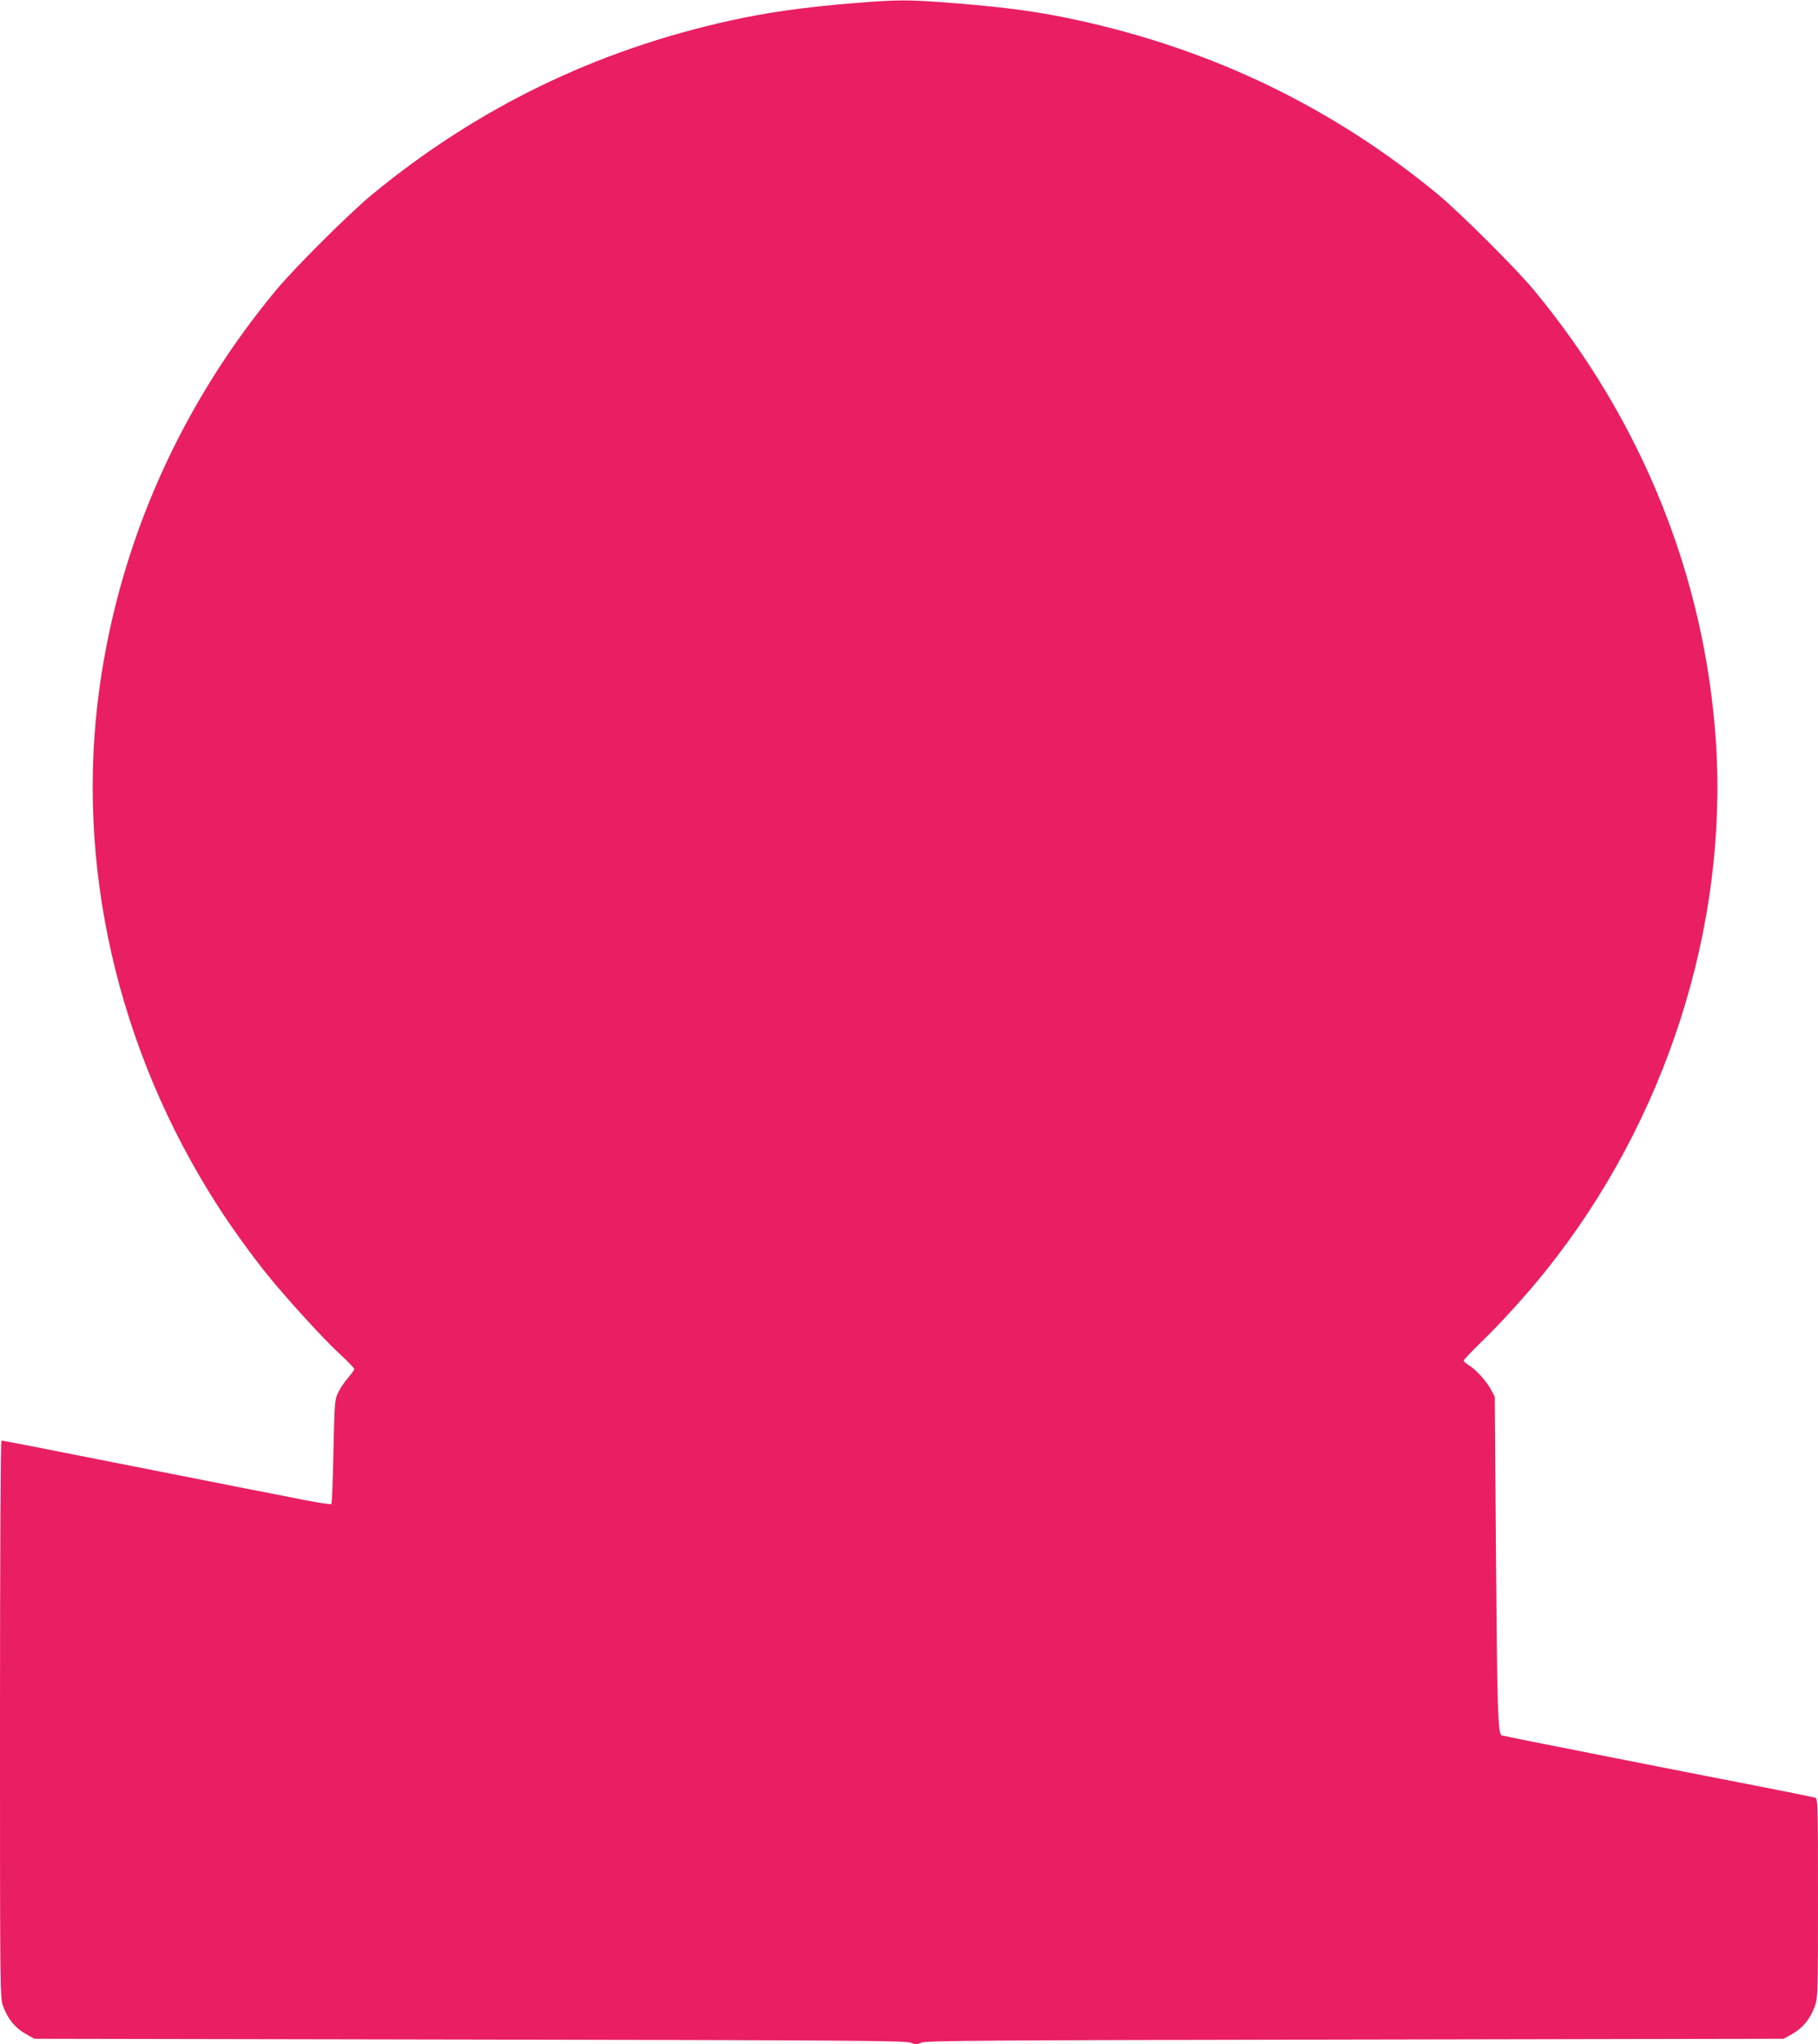 <?xml version="1.0" standalone="no"?>
<!DOCTYPE svg PUBLIC "-//W3C//DTD SVG 20010904//EN"
 "http://www.w3.org/TR/2001/REC-SVG-20010904/DTD/svg10.dtd">
<svg version="1.0" xmlns="http://www.w3.org/2000/svg"
 width="1139pt" height="1280pt" viewBox="0 0 1139 1280"
 preserveAspectRatio="xMidYMid meet">
<g transform="translate(0,1280) scale(0.1,-0.1)"
fill="#e91e63" stroke="none">
<path d="M5345 12780 c-309 -25 -546 -59 -775 -110 -841 -186 -1582 -547
-2240 -1089 -140 -115 -485 -459 -599 -596 -598 -720 -978 -1573 -1106 -2480
-157 -1110 107 -2272 739 -3255 86 -134 212 -309 310 -430 121 -150 356 -407
450 -493 53 -49 96 -93 96 -99 0 -5 -18 -30 -39 -54 -22 -25 -49 -66 -62 -92
-22 -45 -23 -62 -30 -370 -3 -177 -9 -326 -13 -329 -4 -4 -80 8 -169 25 -89
18 -252 50 -362 71 -169 34 -821 162 -1378 272 -82 16 -153 29 -158 29 -5 0
-9 -707 -9 -1745 0 -1743 0 -1744 21 -1800 29 -77 74 -132 139 -169 l55 -31
2725 -5 c2331 -4 2731 -7 2763 -19 33 -13 43 -13 70 0 28 12 408 15 2717 19
l2685 5 55 31 c65 37 110 92 139 169 20 54 21 72 21 680 0 585 -1 624 -17 629
-21 6 -243 51 -683 136 -173 34 -448 88 -610 120 -162 32 -376 75 -475 94 -99
19 -187 38 -197 41 -24 9 -28 155 -36 1205 l-7 915 -23 43 c-29 54 -93 125
-138 153 -19 11 -34 25 -34 30 0 5 48 55 106 112 120 115 291 303 410 452 752
939 1142 2156 1064 3317 -70 1030 -465 2008 -1141 2823 -113 136 -459 480
-599 597 -658 543 -1407 906 -2260 1092 -239 52 -433 79 -770 106 -287 23
-354 23 -635 0z"/>
</g>
</svg>
